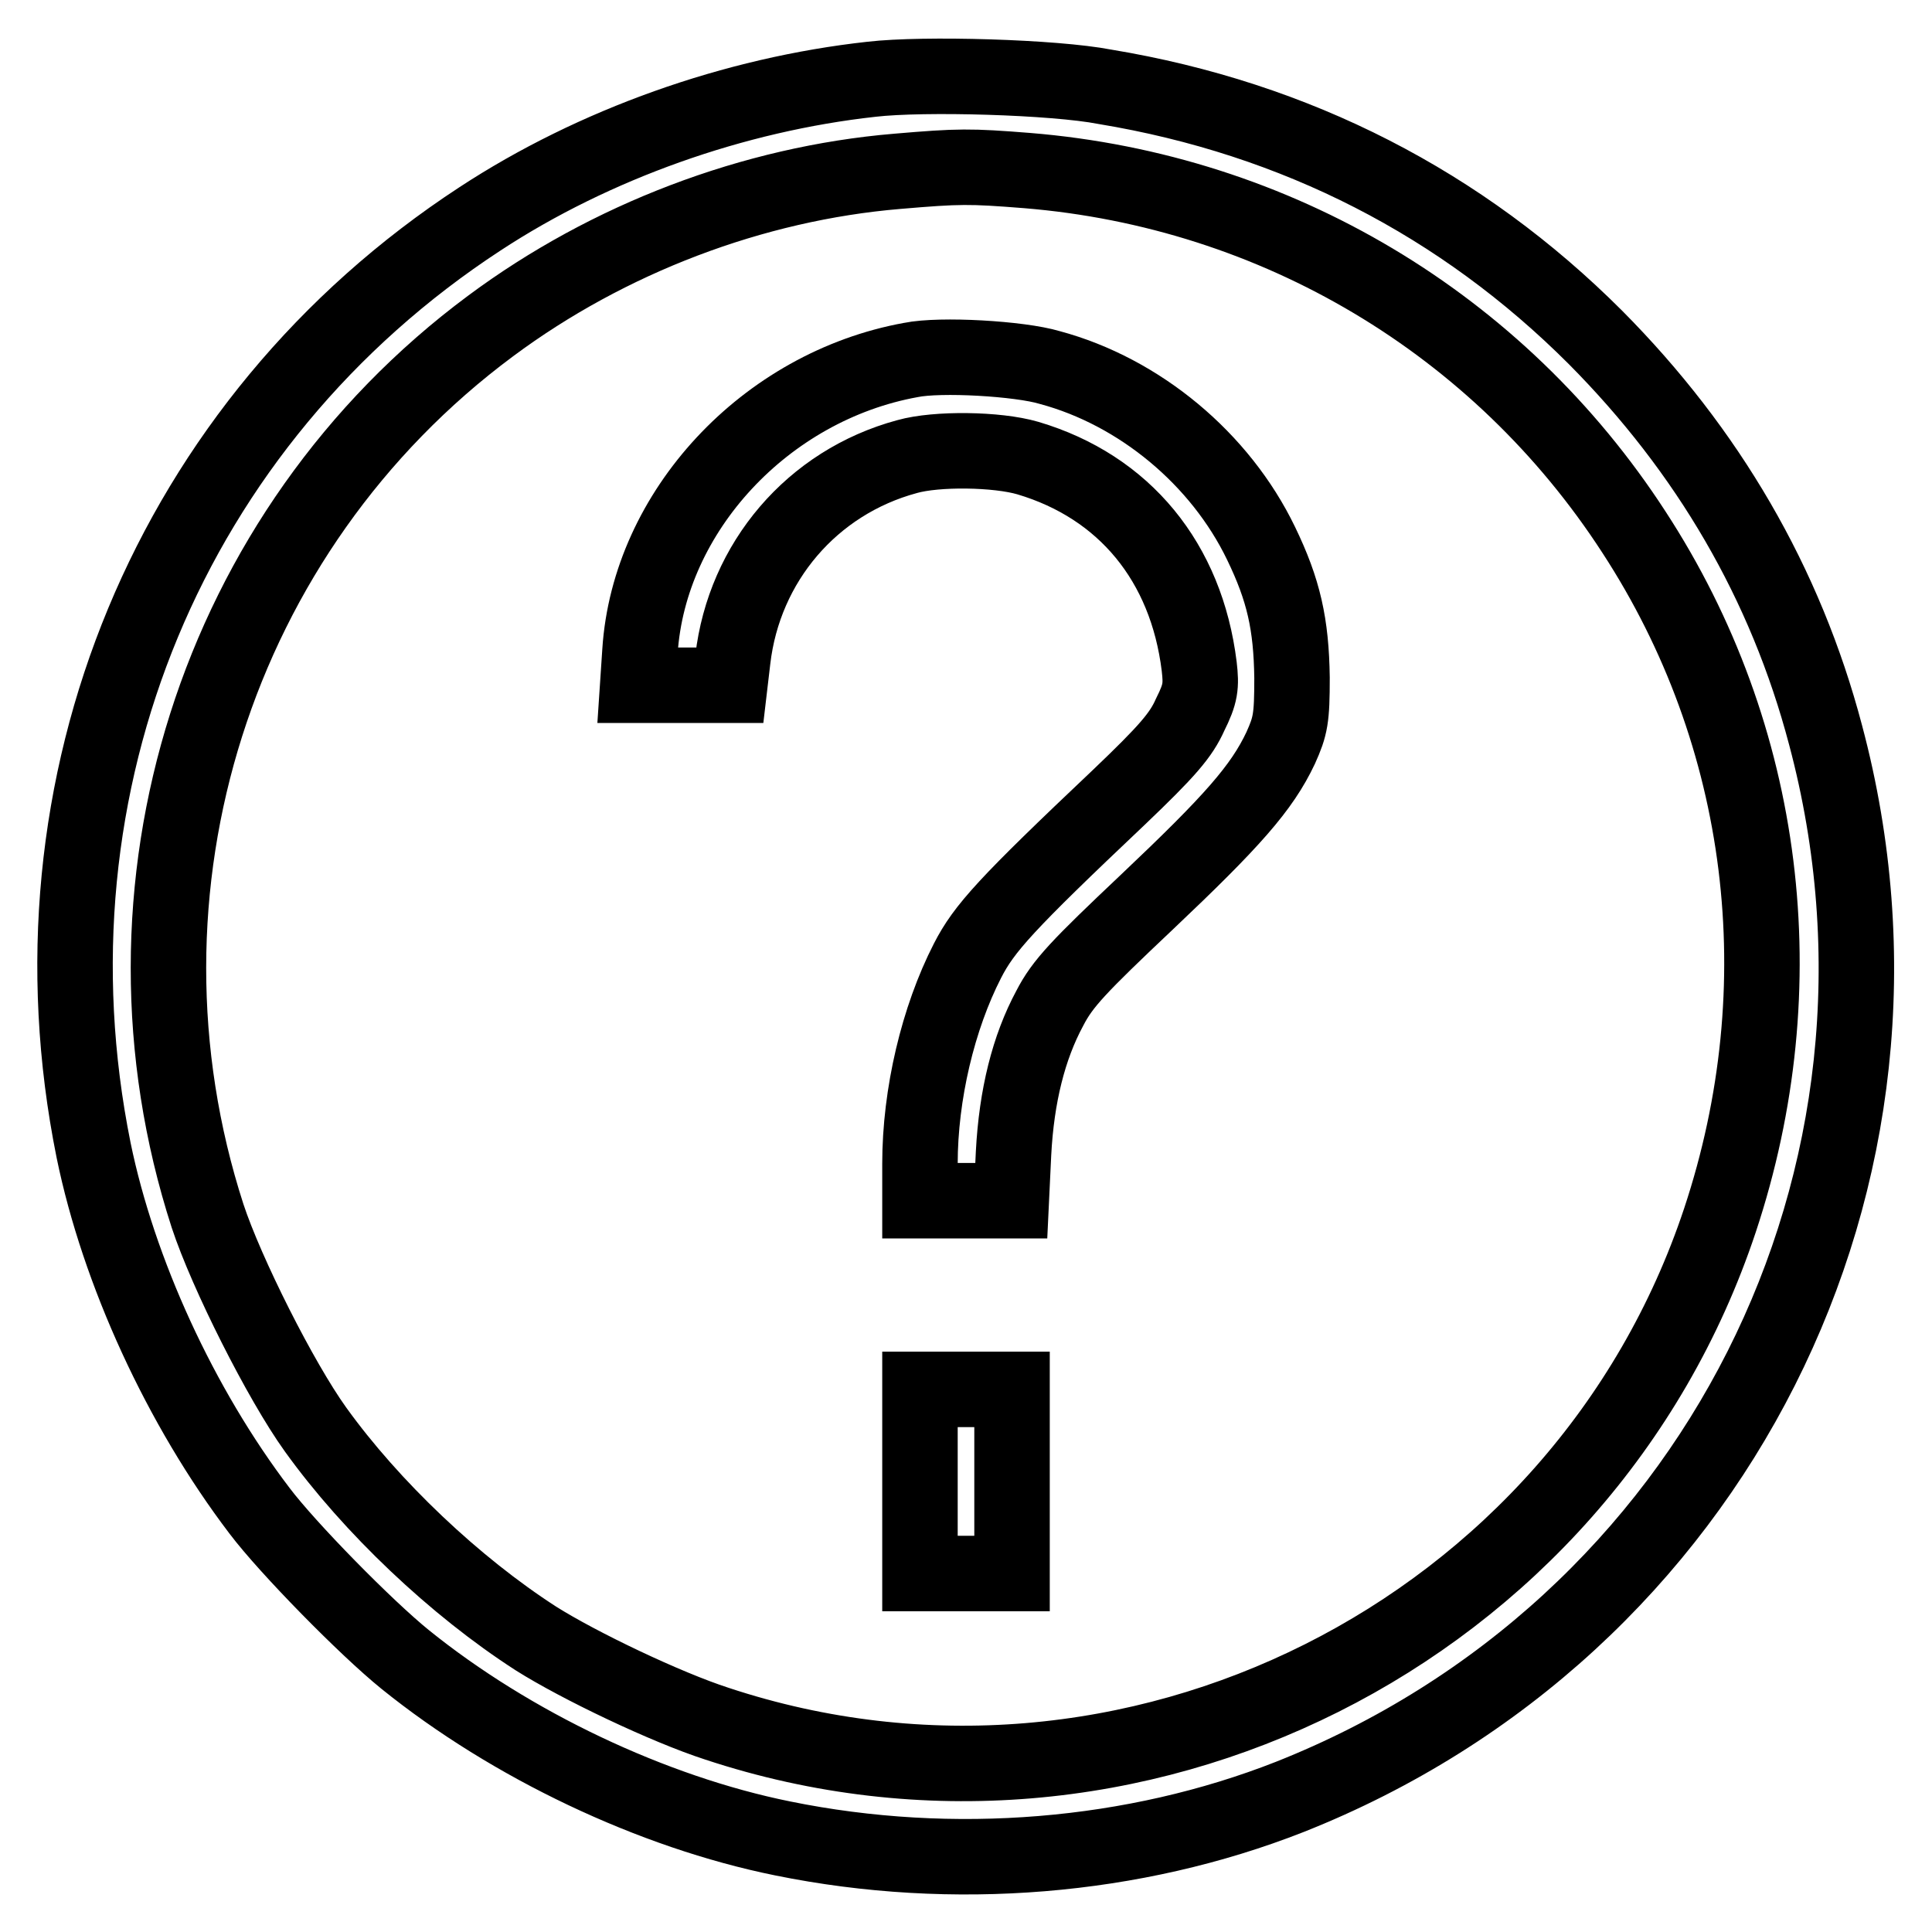 <?xml version="1.0" encoding="utf-8"?>
<!-- Svg Vector Icons : http://www.onlinewebfonts.com/icon -->
<!DOCTYPE svg PUBLIC "-//W3C//DTD SVG 1.1//EN" "http://www.w3.org/Graphics/SVG/1.1/DTD/svg11.dtd">
<svg version="1.1" xmlns="http://www.w3.org/2000/svg" xmlns:xlink="http://www.w3.org/1999/xlink" x="0px" y="0px" viewBox="0 0 256 256" enable-background="new 0 0 256 256" xml:space="preserve">
<g><g><g><path stroke-width="10" fill-opacity="0" stroke="#000000"  d="M115.5,10.5c-18.2,2-36.8,8.6-51.9,18.5c-41,26.8-61,74.8-51.2,123.4c3.3,16.1,11.5,34,22,47.8c3.7,4.9,14.1,15.5,19.3,19.7c14,11.3,32.7,20.2,50,23.7c22.6,4.6,46.6,2.6,67.2-5.5c56.3-22.3,86.6-82.2,71-140.7c-5.3-20.1-15.6-37.7-30.5-52.7c-17.7-17.7-39.6-29-65-33.2C139.7,10.2,122.4,9.7,115.5,10.5z M136.1,22.6c33,2.7,62.5,20.3,80.4,47.9c17.6,27,21.7,60.2,11.4,91.2c-18.2,54.7-78.2,84.8-132.9,66.7c-6.8-2.2-18.3-7.7-24-11.3c-10.7-6.9-21.8-17.4-29.2-27.7c-4.6-6.4-11.8-20.7-14.3-28.3C13.5,117.8,28.5,70.3,65,43.2c15.6-11.6,34.8-18.9,53.9-20.5C127.1,22,128.5,22,136.1,22.6z"/><path stroke-width="10" fill-opacity="0" stroke="#000000"  d="M120.7,47.7C101.4,51.2,86,67.8,84.8,86.3l-0.3,4.5h6.1h6.1l0.4-3.4c1.5-12.9,10.5-23.5,23.1-26.9c3.9-1.1,11.9-1,16,0.2c12.8,3.8,21,13.8,22.7,27.6c0.3,2.6,0.2,3.6-1.2,6.4c-1.2,2.7-3,4.8-9.5,11c-14.9,14.1-17.8,17.3-20,21.6c-3.9,7.6-6.3,17.7-6.3,26.9v4.9h6.1h6l0.3-6.3c0.4-7.6,2-14,4.8-19.2c1.7-3.3,3.8-5.5,12.9-14.1c11.3-10.7,15.2-15.1,17.7-20.4c1.3-2.9,1.5-3.9,1.5-9.3c-0.1-7.1-1.1-11.6-4.1-17.8c-5.4-11.2-16.1-20.1-28-23.3C135.1,47.5,124.6,46.9,120.7,47.7z"/><path stroke-width="10" fill-opacity="0" stroke="#000000"  d="M121.9,196.3v12.2h6.1h6.1v-12.2v-12.2h-6.1h-6.1V196.3z"/></g></g></g>
</svg>